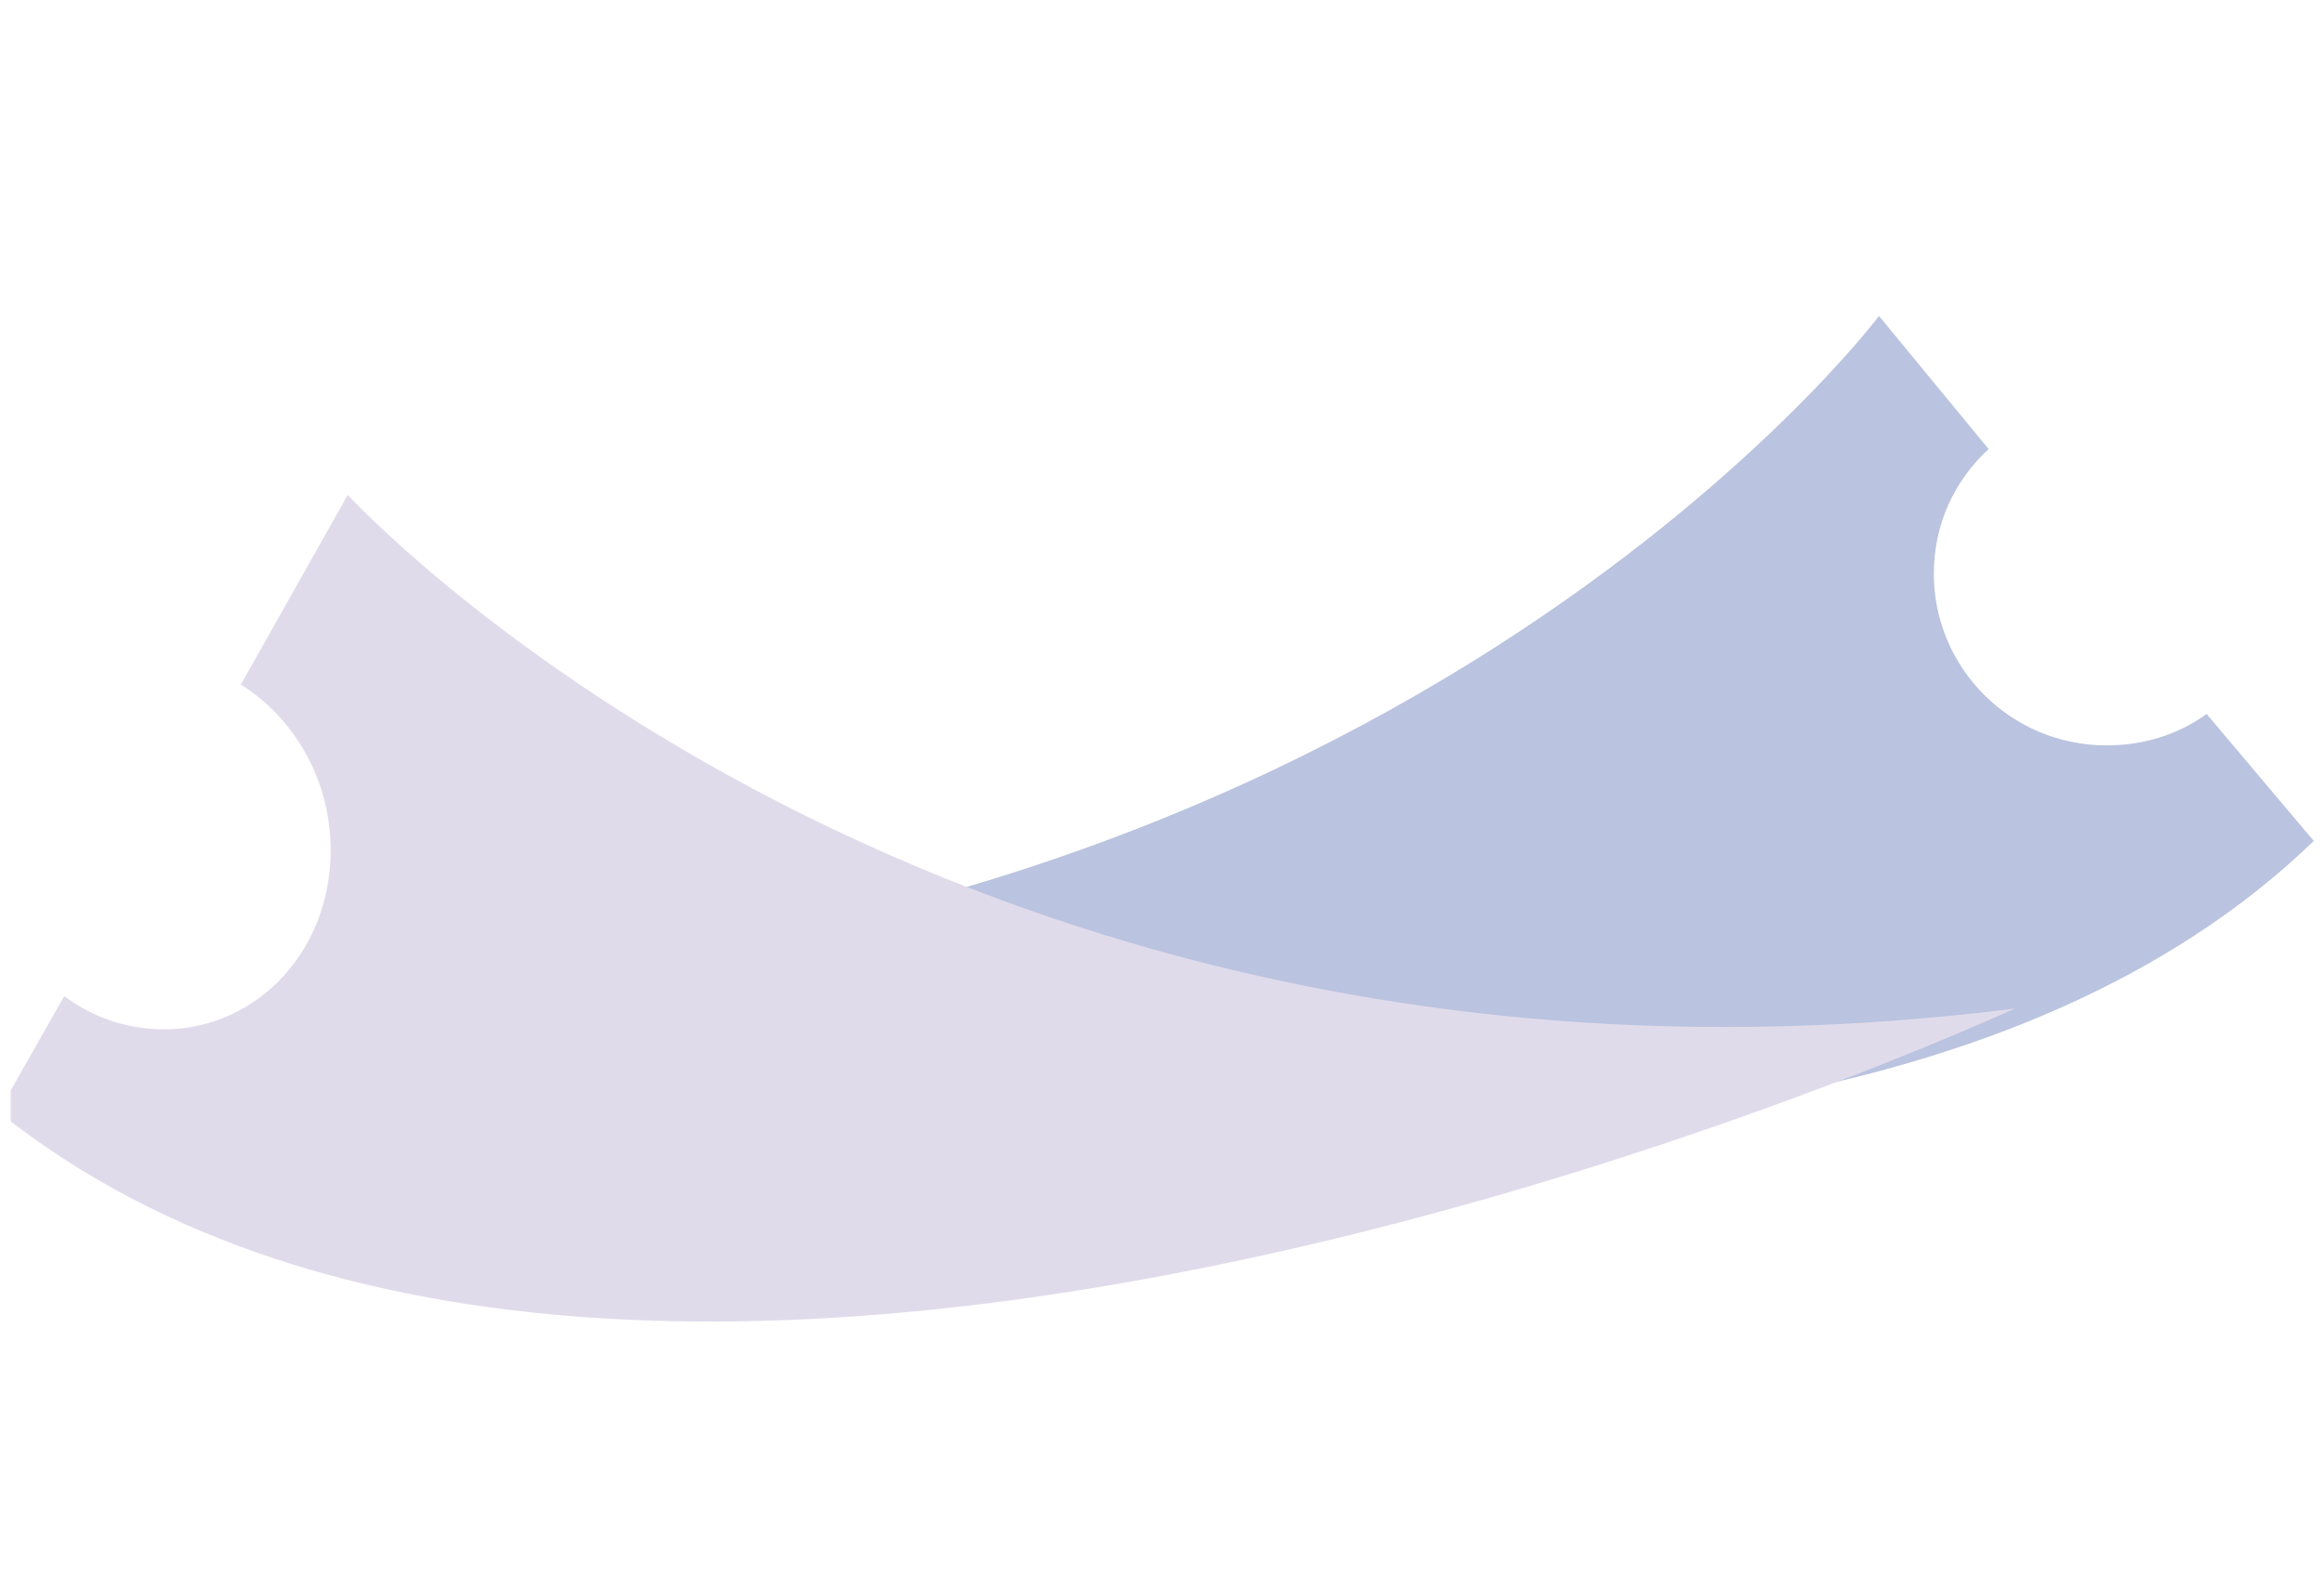 <svg width="111" height="76" viewBox="0 0 111 76" fill="none" xmlns="http://www.w3.org/2000/svg">
<g opacity="0.35" clip-path="url(#clip0)">
<path d="M105.393 34.111C104.055 35.093 102.368 35.613 100.623 35.613C96.028 35.613 92.364 31.914 92.364 27.407C92.364 25.037 93.352 22.957 94.981 21.454L89.746 15.097C89.746 15.097 65.898 46.824 14.073 46.882C14.073 46.882 82.824 66.936 110.511 40.178L105.393 34.111Z" fill="#3953A4"/>
<path d="M16.608 23.643L11.504 32.706C14.26 34.436 15.99 37.678 15.776 41.212C15.479 46.109 11.529 49.618 7.004 49.134C5.553 48.979 4.242 48.464 3.068 47.59L-0.07 53.12C31.338 78.252 96.224 48.187 96.224 48.187C44.975 54.627 16.608 23.643 16.608 23.643Z" fill="#A699C7"/>
</g>
<defs>
<clipPath id="clip0">
<rect width="110" height="75" fill="white" transform="translate(0.511 0.097)"/>
</clipPath>
</defs>
</svg>
